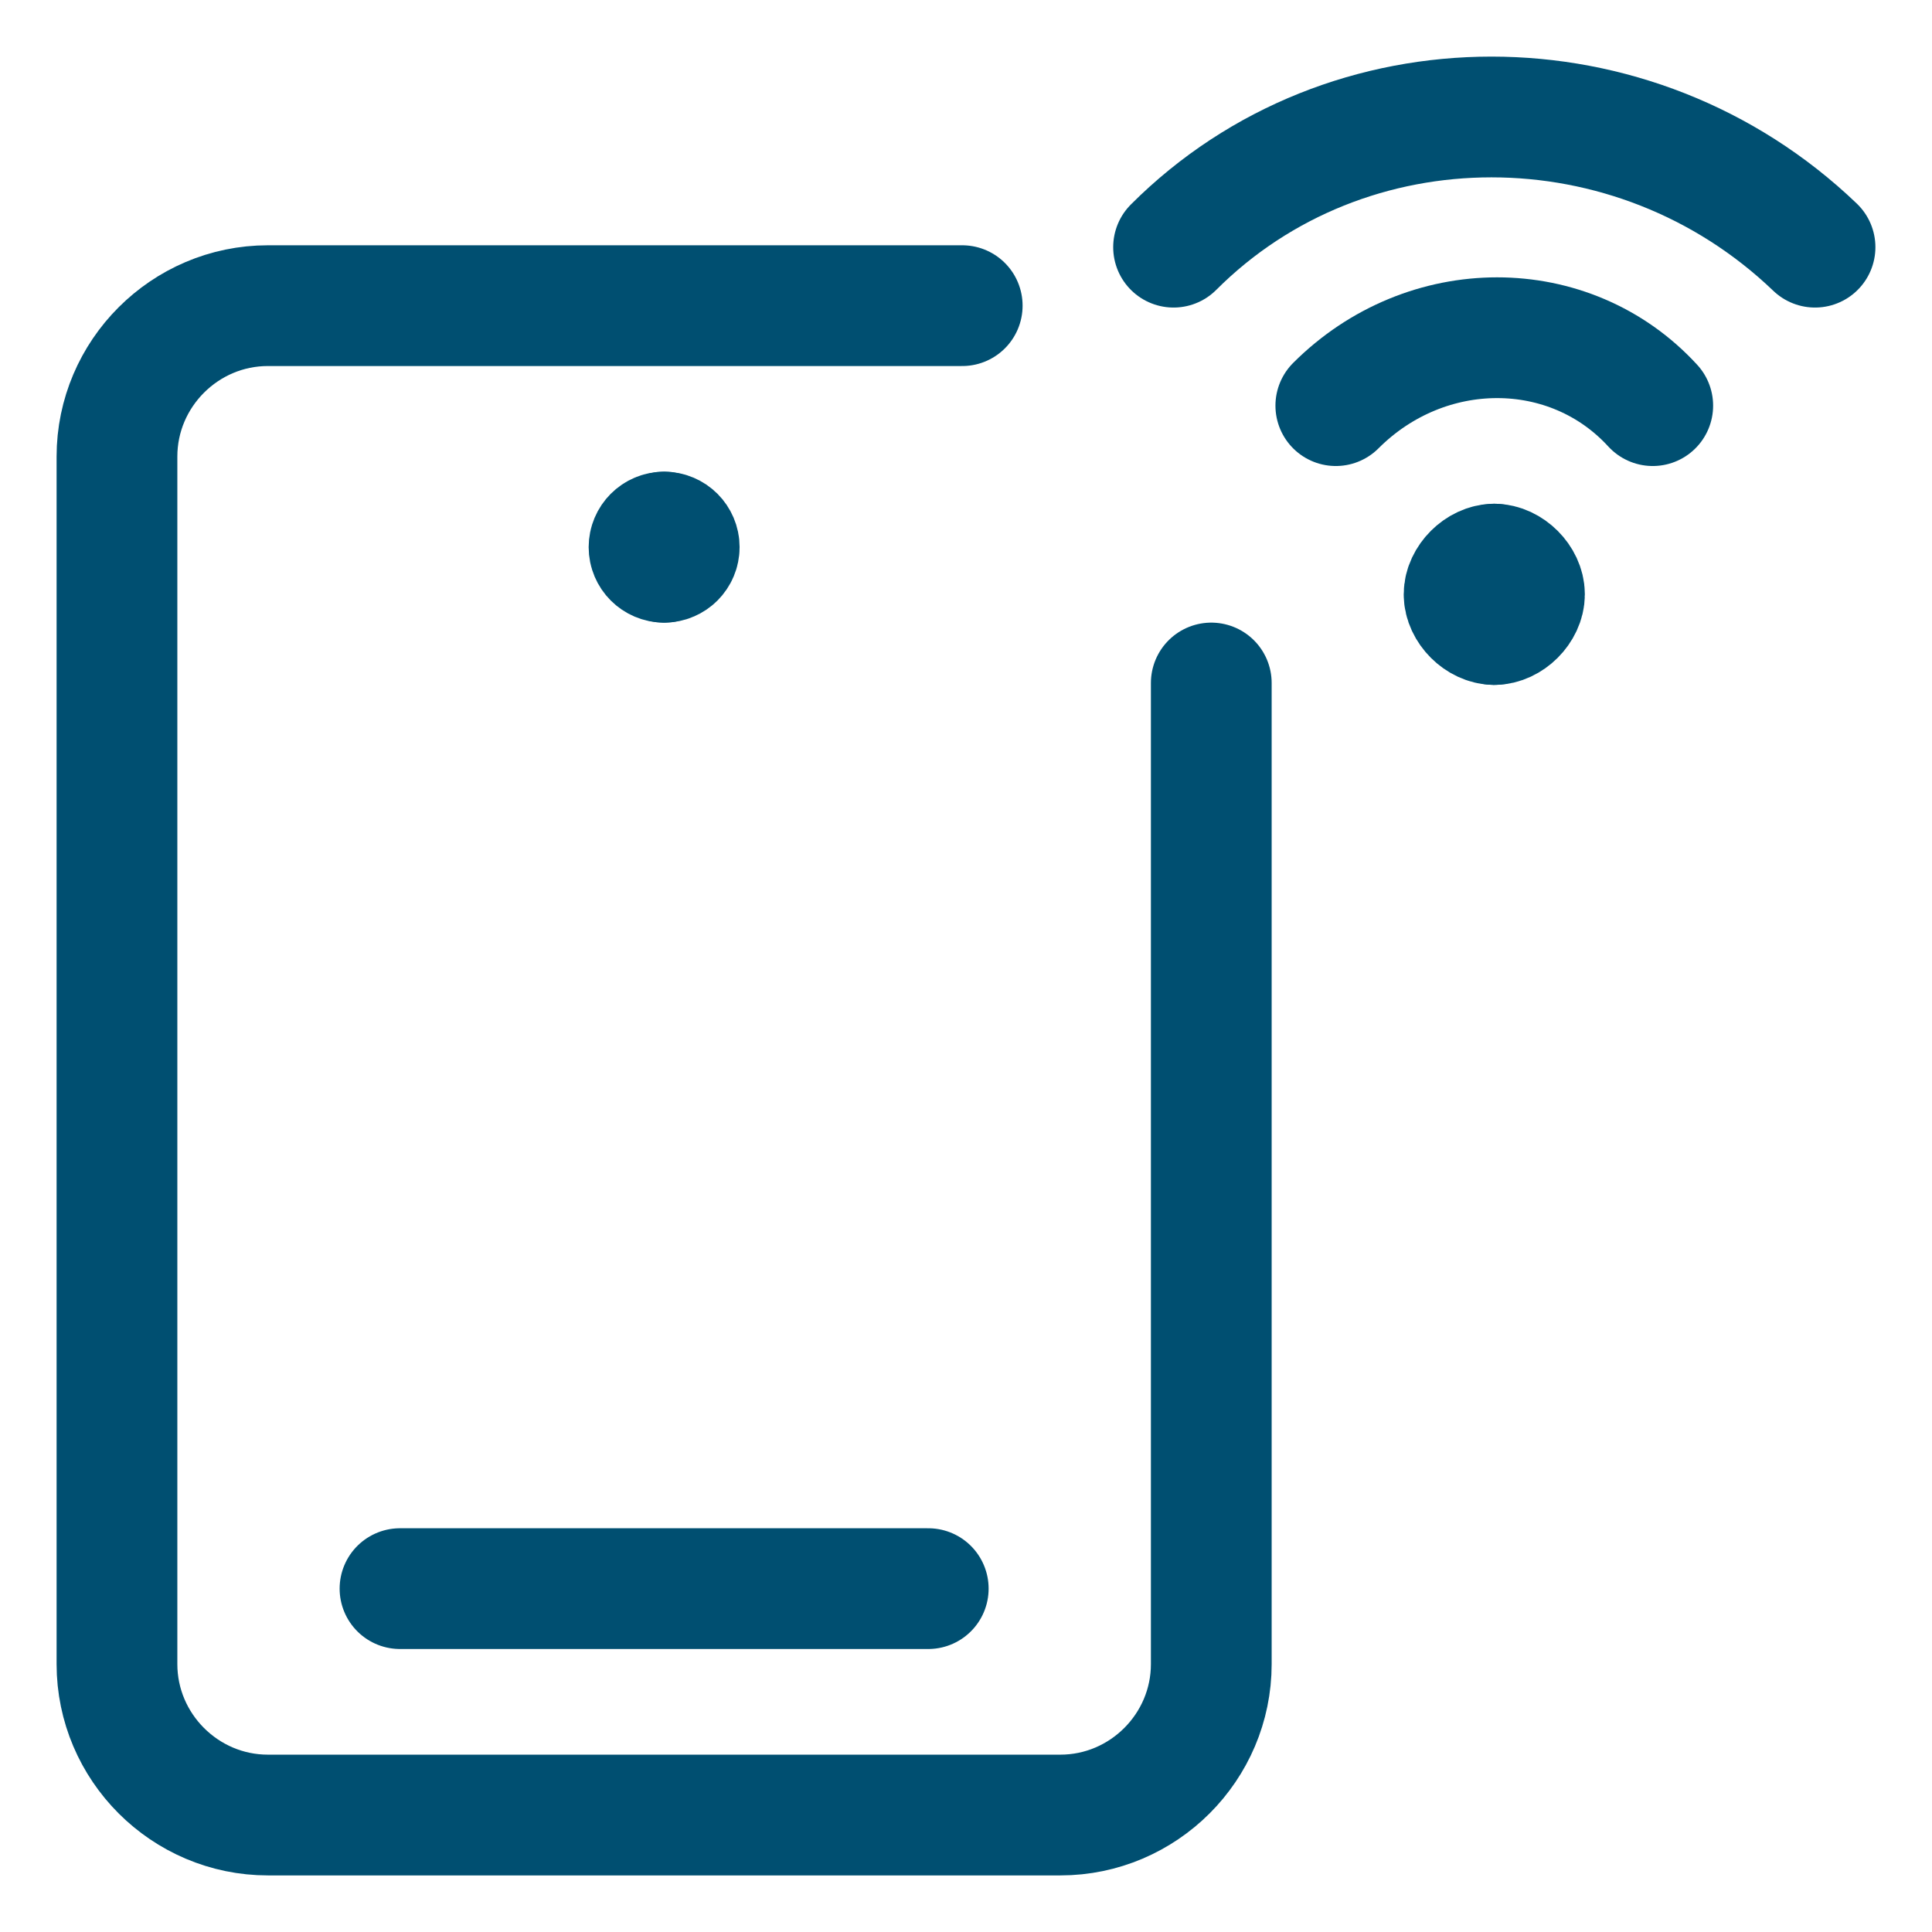 <?xml version="1.0" encoding="UTF-8"?> <svg xmlns="http://www.w3.org/2000/svg" width="48" height="48" viewBox="0 0 48 48" fill="none"><path d="M30.094 16.969V41.344C30.094 43.406 28.406 45.094 26.344 45.094H6.656C4.594 45.094 2.906 43.406 2.906 41.344V11.344C2.906 9.281 4.594 7.594 6.656 7.594H23.906" stroke="#004F71" stroke-width="3" stroke-miterlimit="10" stroke-linecap="round" stroke-linejoin="round"></path><path d="M16.5 13.969C16.293 13.969 16.125 13.801 16.125 13.594C16.125 13.387 16.293 13.219 16.5 13.219" stroke="#004F71" stroke-width="3" stroke-miterlimit="10" stroke-linecap="round" stroke-linejoin="round"></path><path d="M16.5 13.969C16.707 13.969 16.875 13.801 16.875 13.594C16.875 13.387 16.707 13.219 16.5 13.219" stroke="#004F71" stroke-width="3" stroke-miterlimit="10" stroke-linecap="round" stroke-linejoin="round"></path><path d="M9.938 39.469H23.062" stroke="#004F71" stroke-width="3" stroke-miterlimit="10" stroke-linecap="round" stroke-linejoin="round"></path><path d="M37.125 14.016C36.75 14.016 36.375 14.391 36.375 14.766C36.375 15.141 36.75 15.516 37.125 15.516" stroke="#004F71" stroke-width="3" stroke-miterlimit="10" stroke-linecap="round" stroke-linejoin="round"></path><path d="M37.125 14.016C37.5 14.016 37.875 14.391 37.875 14.766C37.875 15.141 37.5 15.516 37.125 15.516" stroke="#004F71" stroke-width="3" stroke-miterlimit="10" stroke-linecap="round" stroke-linejoin="round"></path><path d="M33.188 10.078C35.438 7.828 39 7.828 41.062 10.078" stroke="#004F71" stroke-width="3" stroke-miterlimit="10" stroke-linecap="round" stroke-linejoin="round"></path><path d="M29.157 6.141C33.469 1.828 40.594 1.828 45.094 6.141" stroke="#004F71" stroke-width="3" stroke-miterlimit="10" stroke-linecap="round" stroke-linejoin="round"></path></svg> 